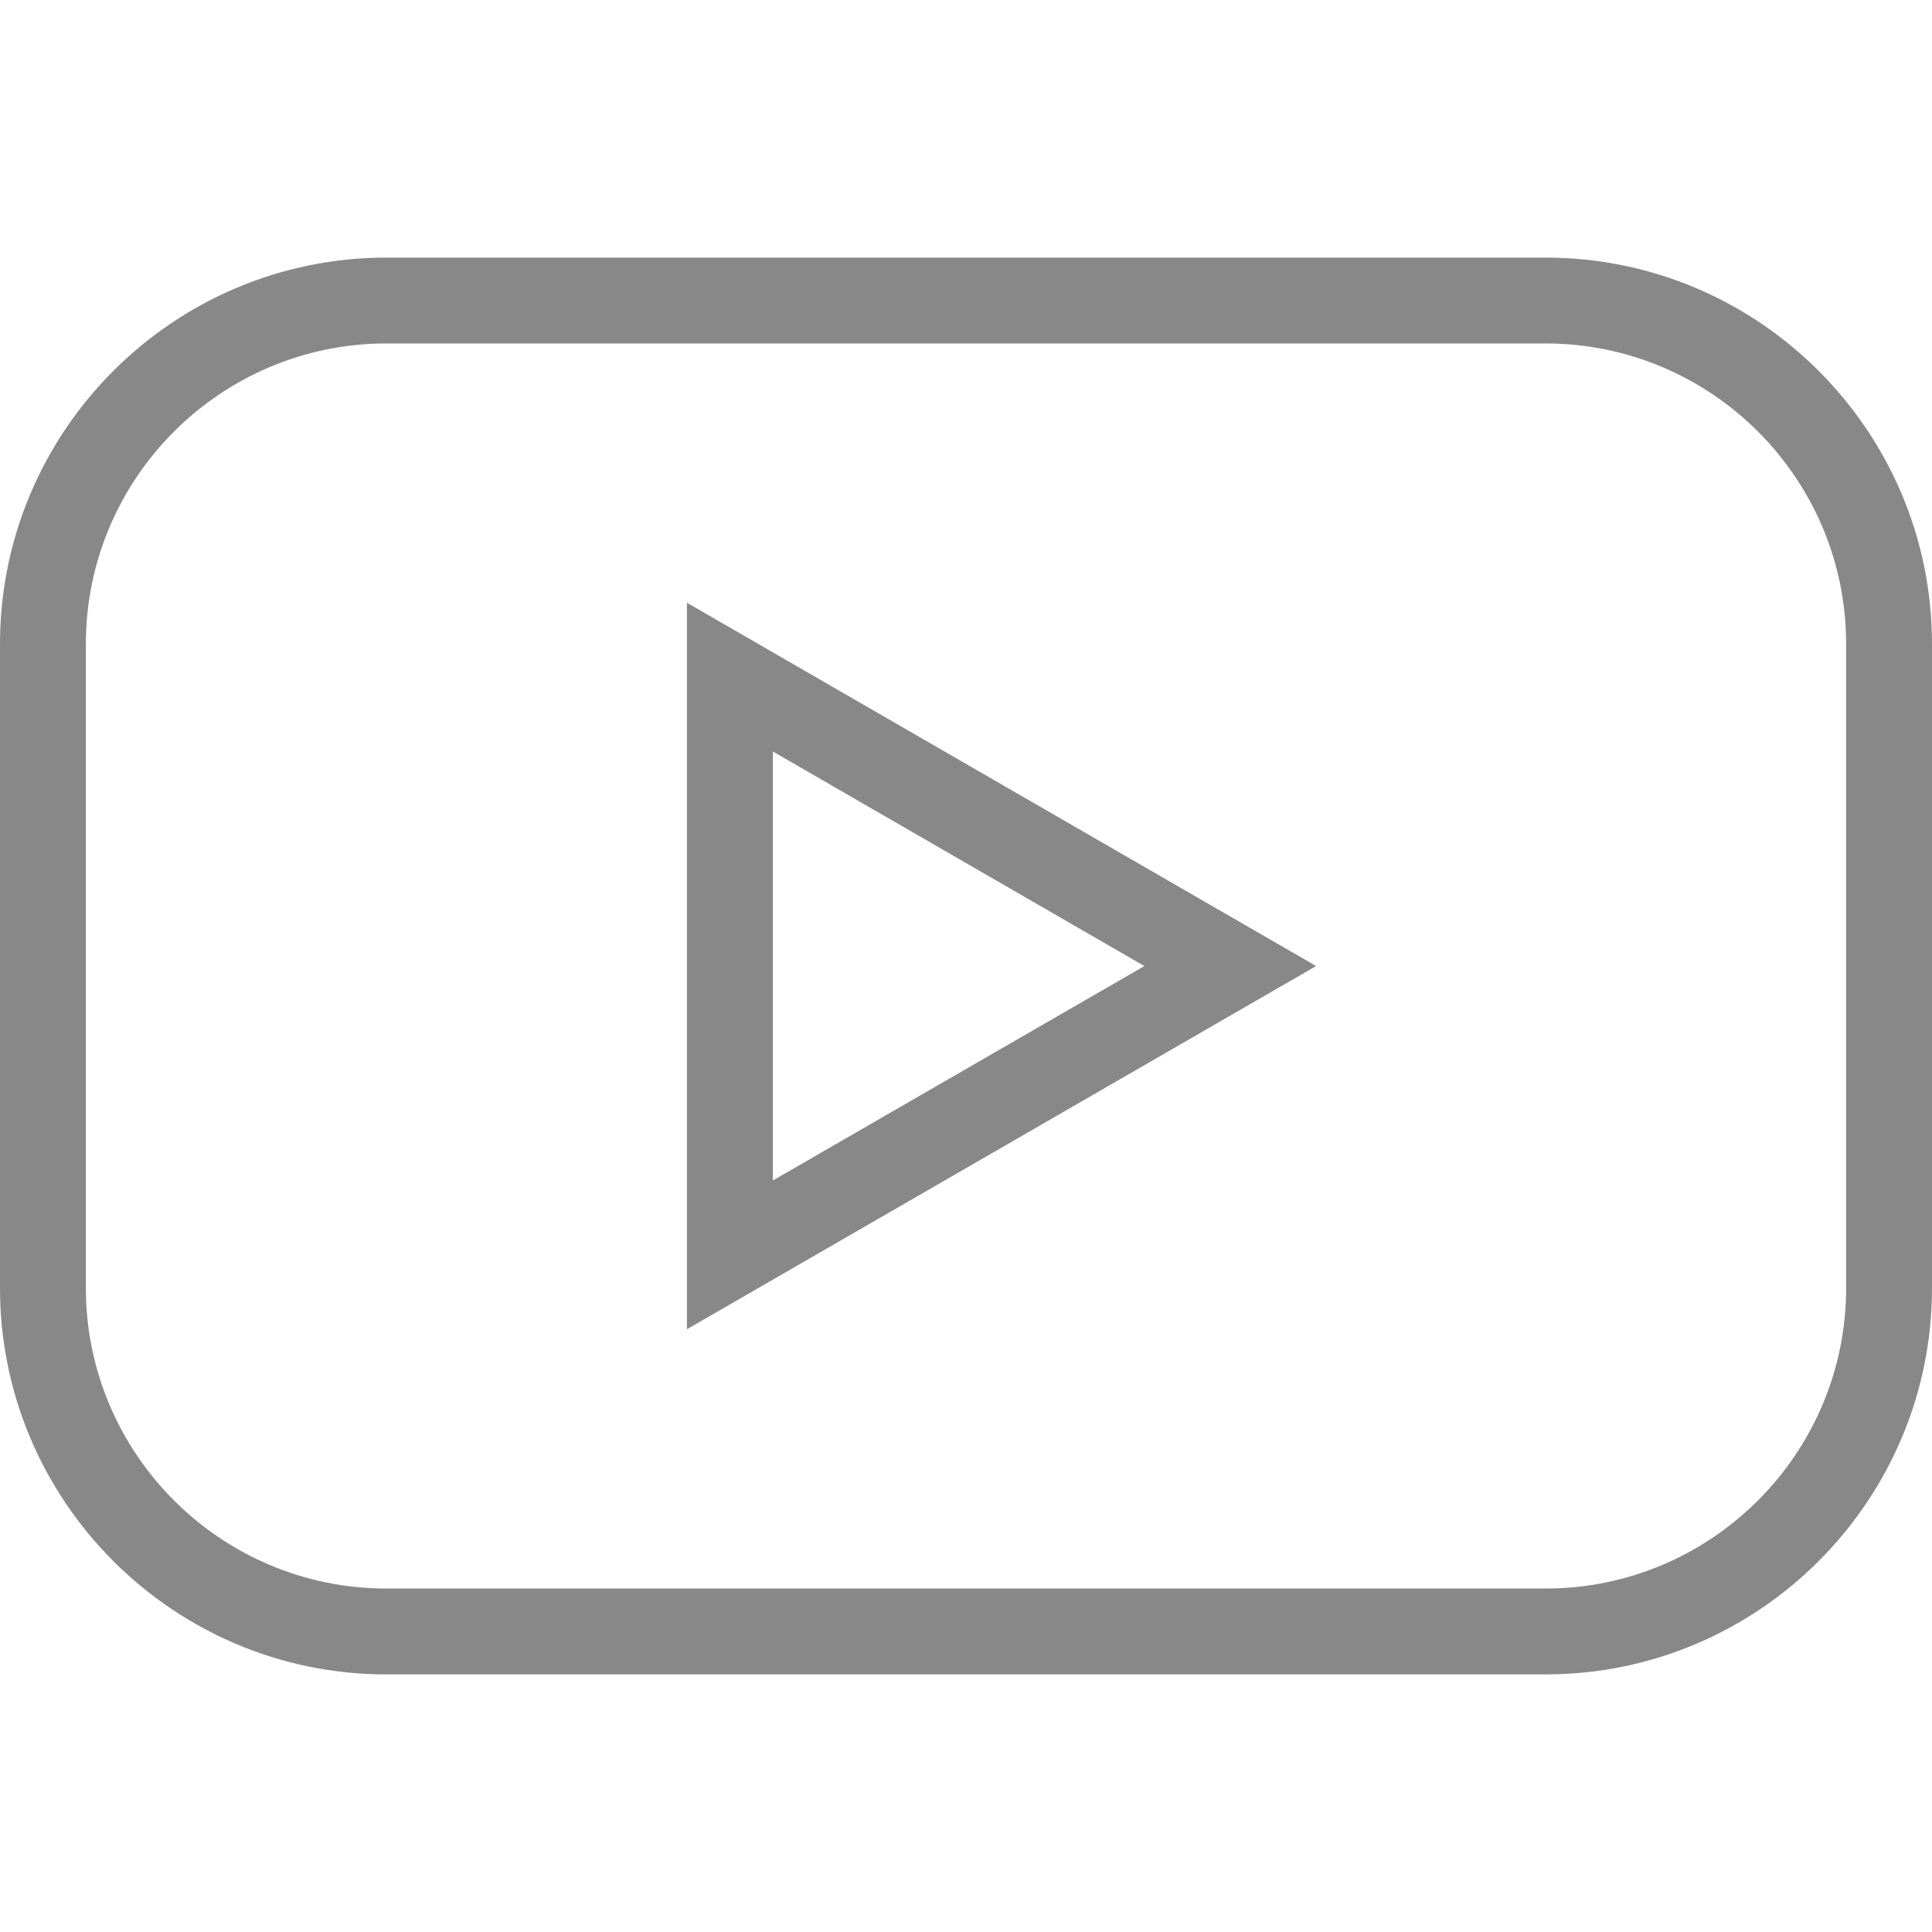 <svg
    xmlns="http://www.w3.org/2000/svg"
    viewBox="0 0 612 612"
    id="vector">
    <path
        id="path"
        d="M 489.6 81.6 L 122.4 81.6 C 54.917 81.6 0 136.516 0 204 L 0 408 C 0 475.482 54.917 530.4 122.4 530.4 L 489.6 530.4 C 557.083 530.4 612 475.482 612 408 L 612 204 C 612 136.516 557.083 81.6 489.6 81.6 Z M 584.8 408 C 584.8 460.496 542.096 503.199 489.6 503.199 L 122.4 503.199 C 69.904 503.199 27.2 460.496 27.2 408 L 27.2 204 C 27.2 151.504 69.904 108.8 122.4 108.8 L 489.6 108.8 C 542.096 108.8 584.8 151.504 584.8 204 L 584.8 408 Z M 217.6 421.068 L 416.908 306.013 L 217.6 190.93 L 217.6 421.068 Z M 244.8 238.041 L 362.508 306.014 L 244.8 373.959 L 244.8 238.041 Z"
        fill="#888888"/>
</svg>
